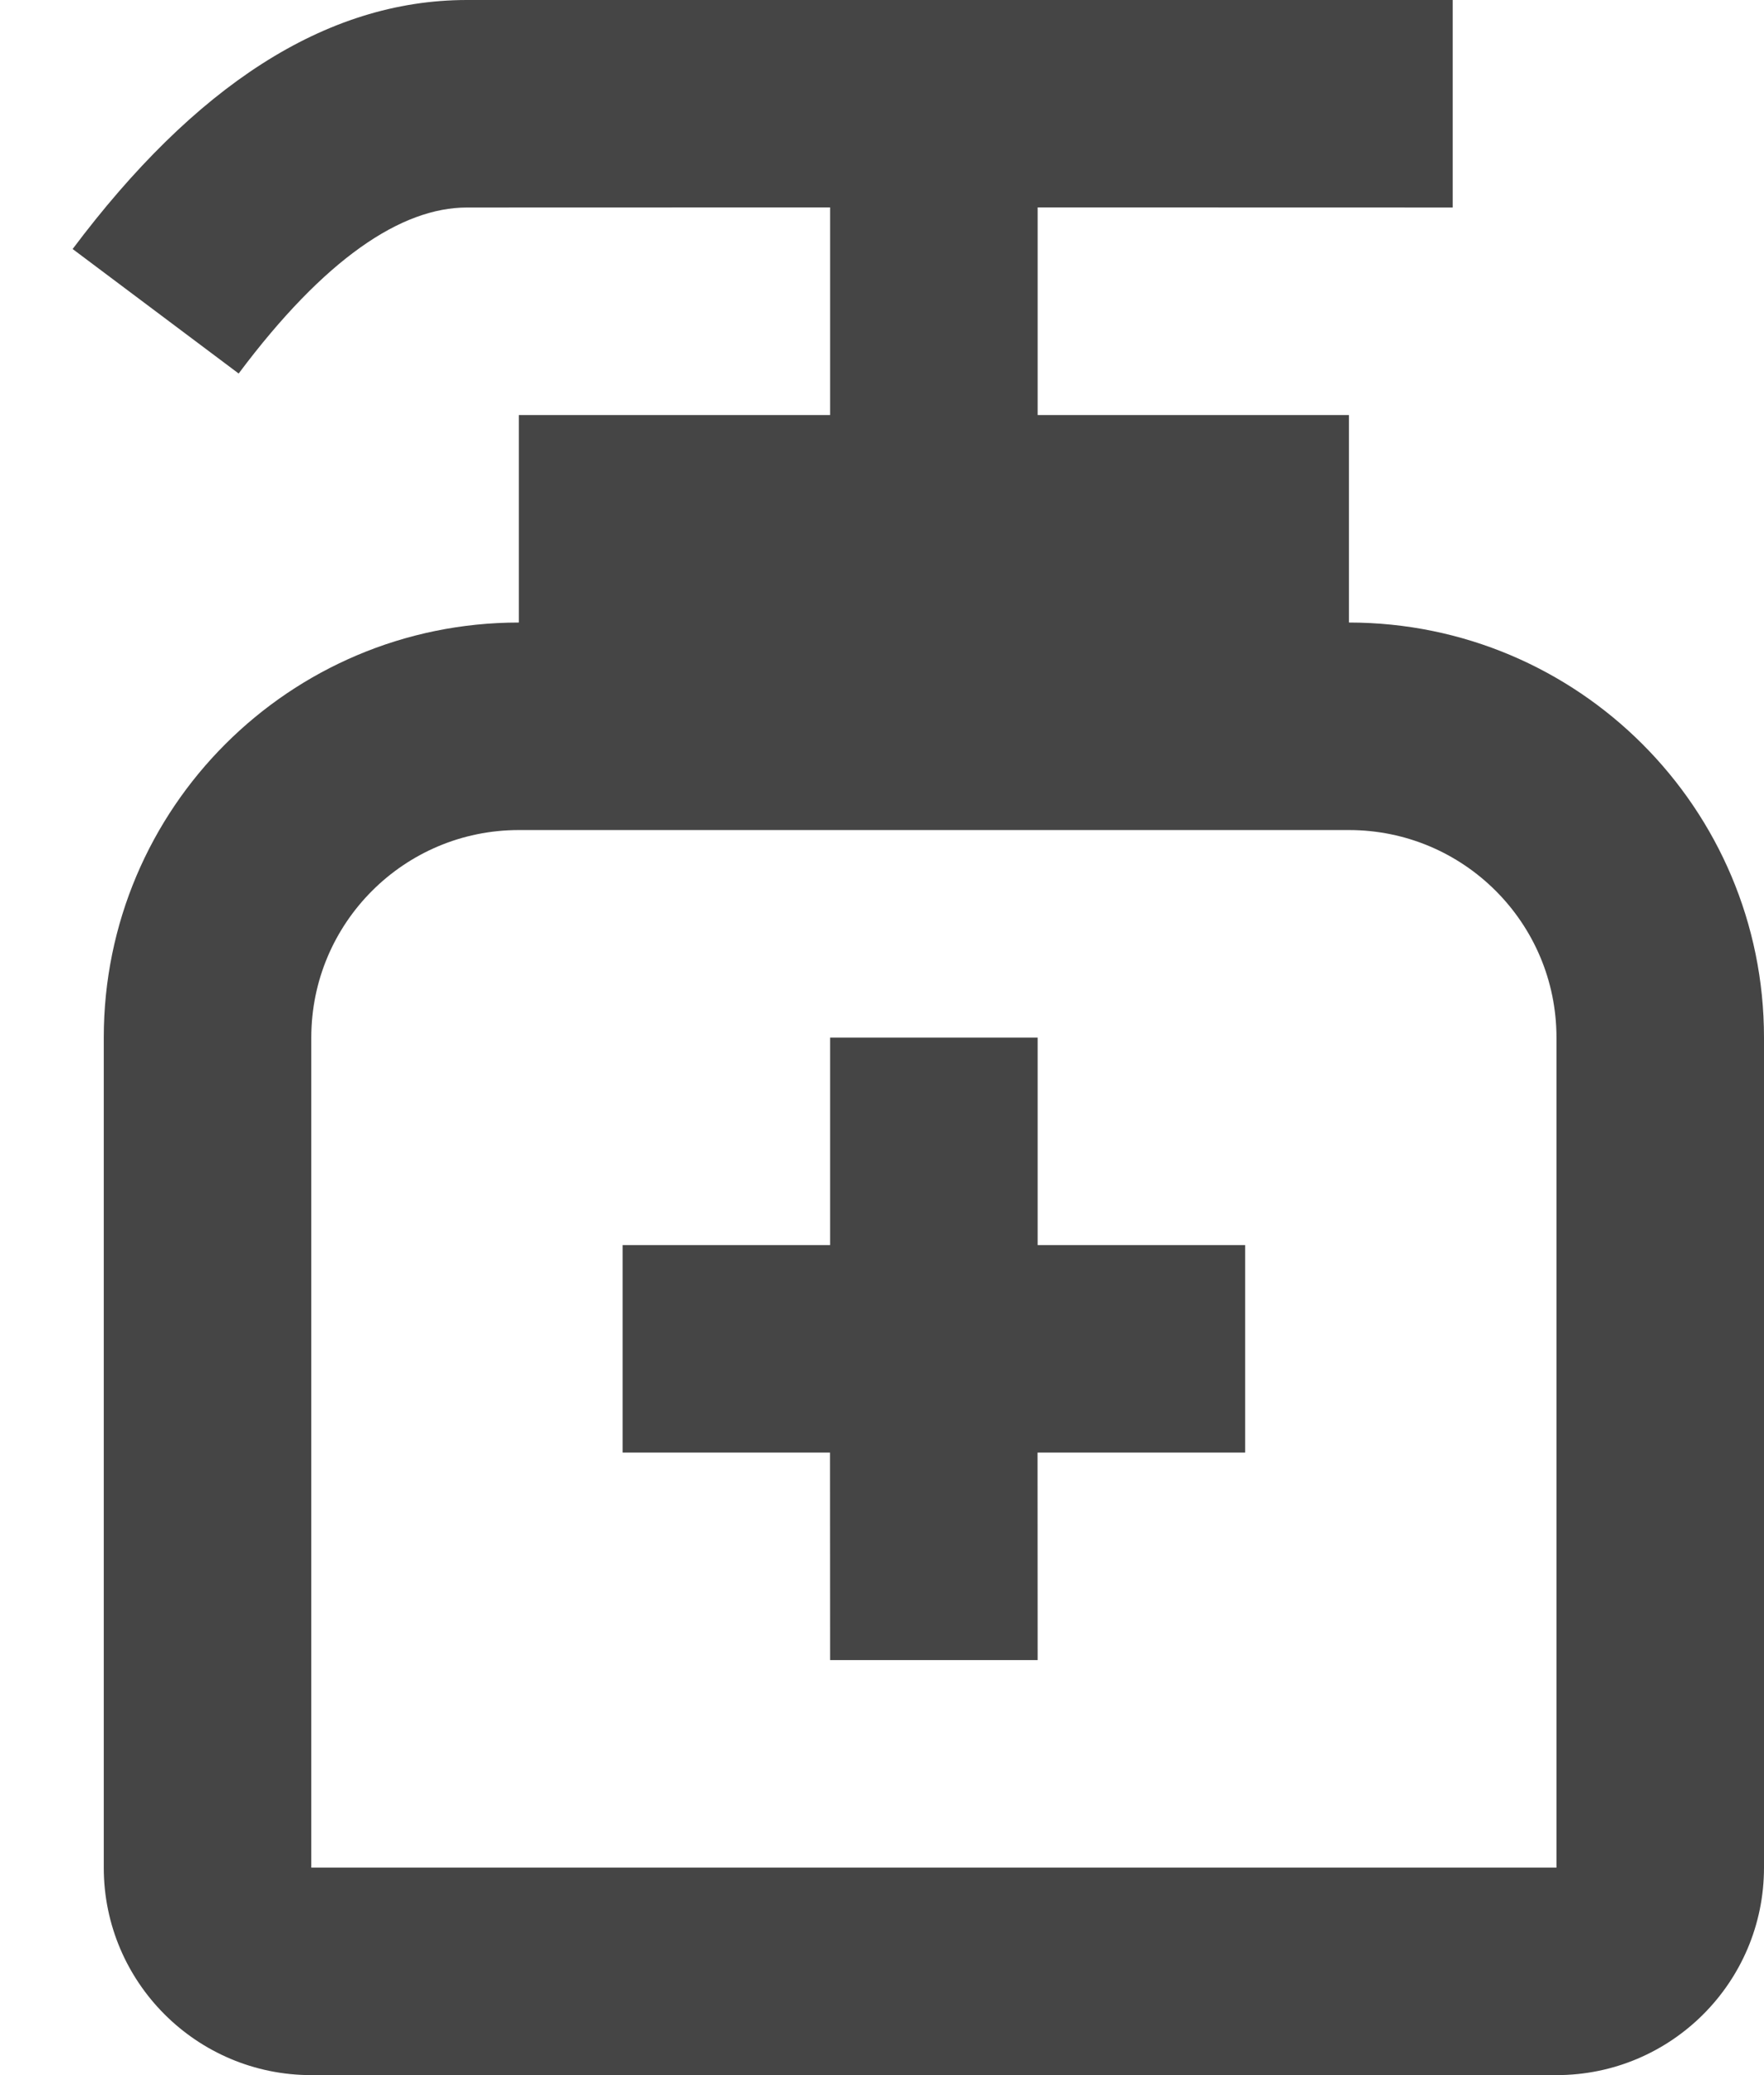 <?xml version="1.0" encoding="UTF-8"?> <svg xmlns="http://www.w3.org/2000/svg" width="17" height="20" viewBox="0 0 17 20" fill="none"> <path d="M14 0V2L10 1.999V4H13V6C15.209 6 17 7.791 17 10V18C17 19.105 16.105 20 15 20H3C1.896 20 1 19.105 1 18V10C1 7.791 2.791 6 5 6V4H8V1.999L4.5 2C3.87 2 3.13 2.49 2.3 3.6L0.7 2.4C1.87 0.84 3.13 0 4.5 0H14ZM13 8H5C3.896 8 3 8.895 3 10V18H15V10C15 8.895 14.105 8 13 8ZM10 10V12H12V14H9.999L10 16H8L7.999 14H6V12H8V10H10Z" fill="#454545"></path> </svg> 
